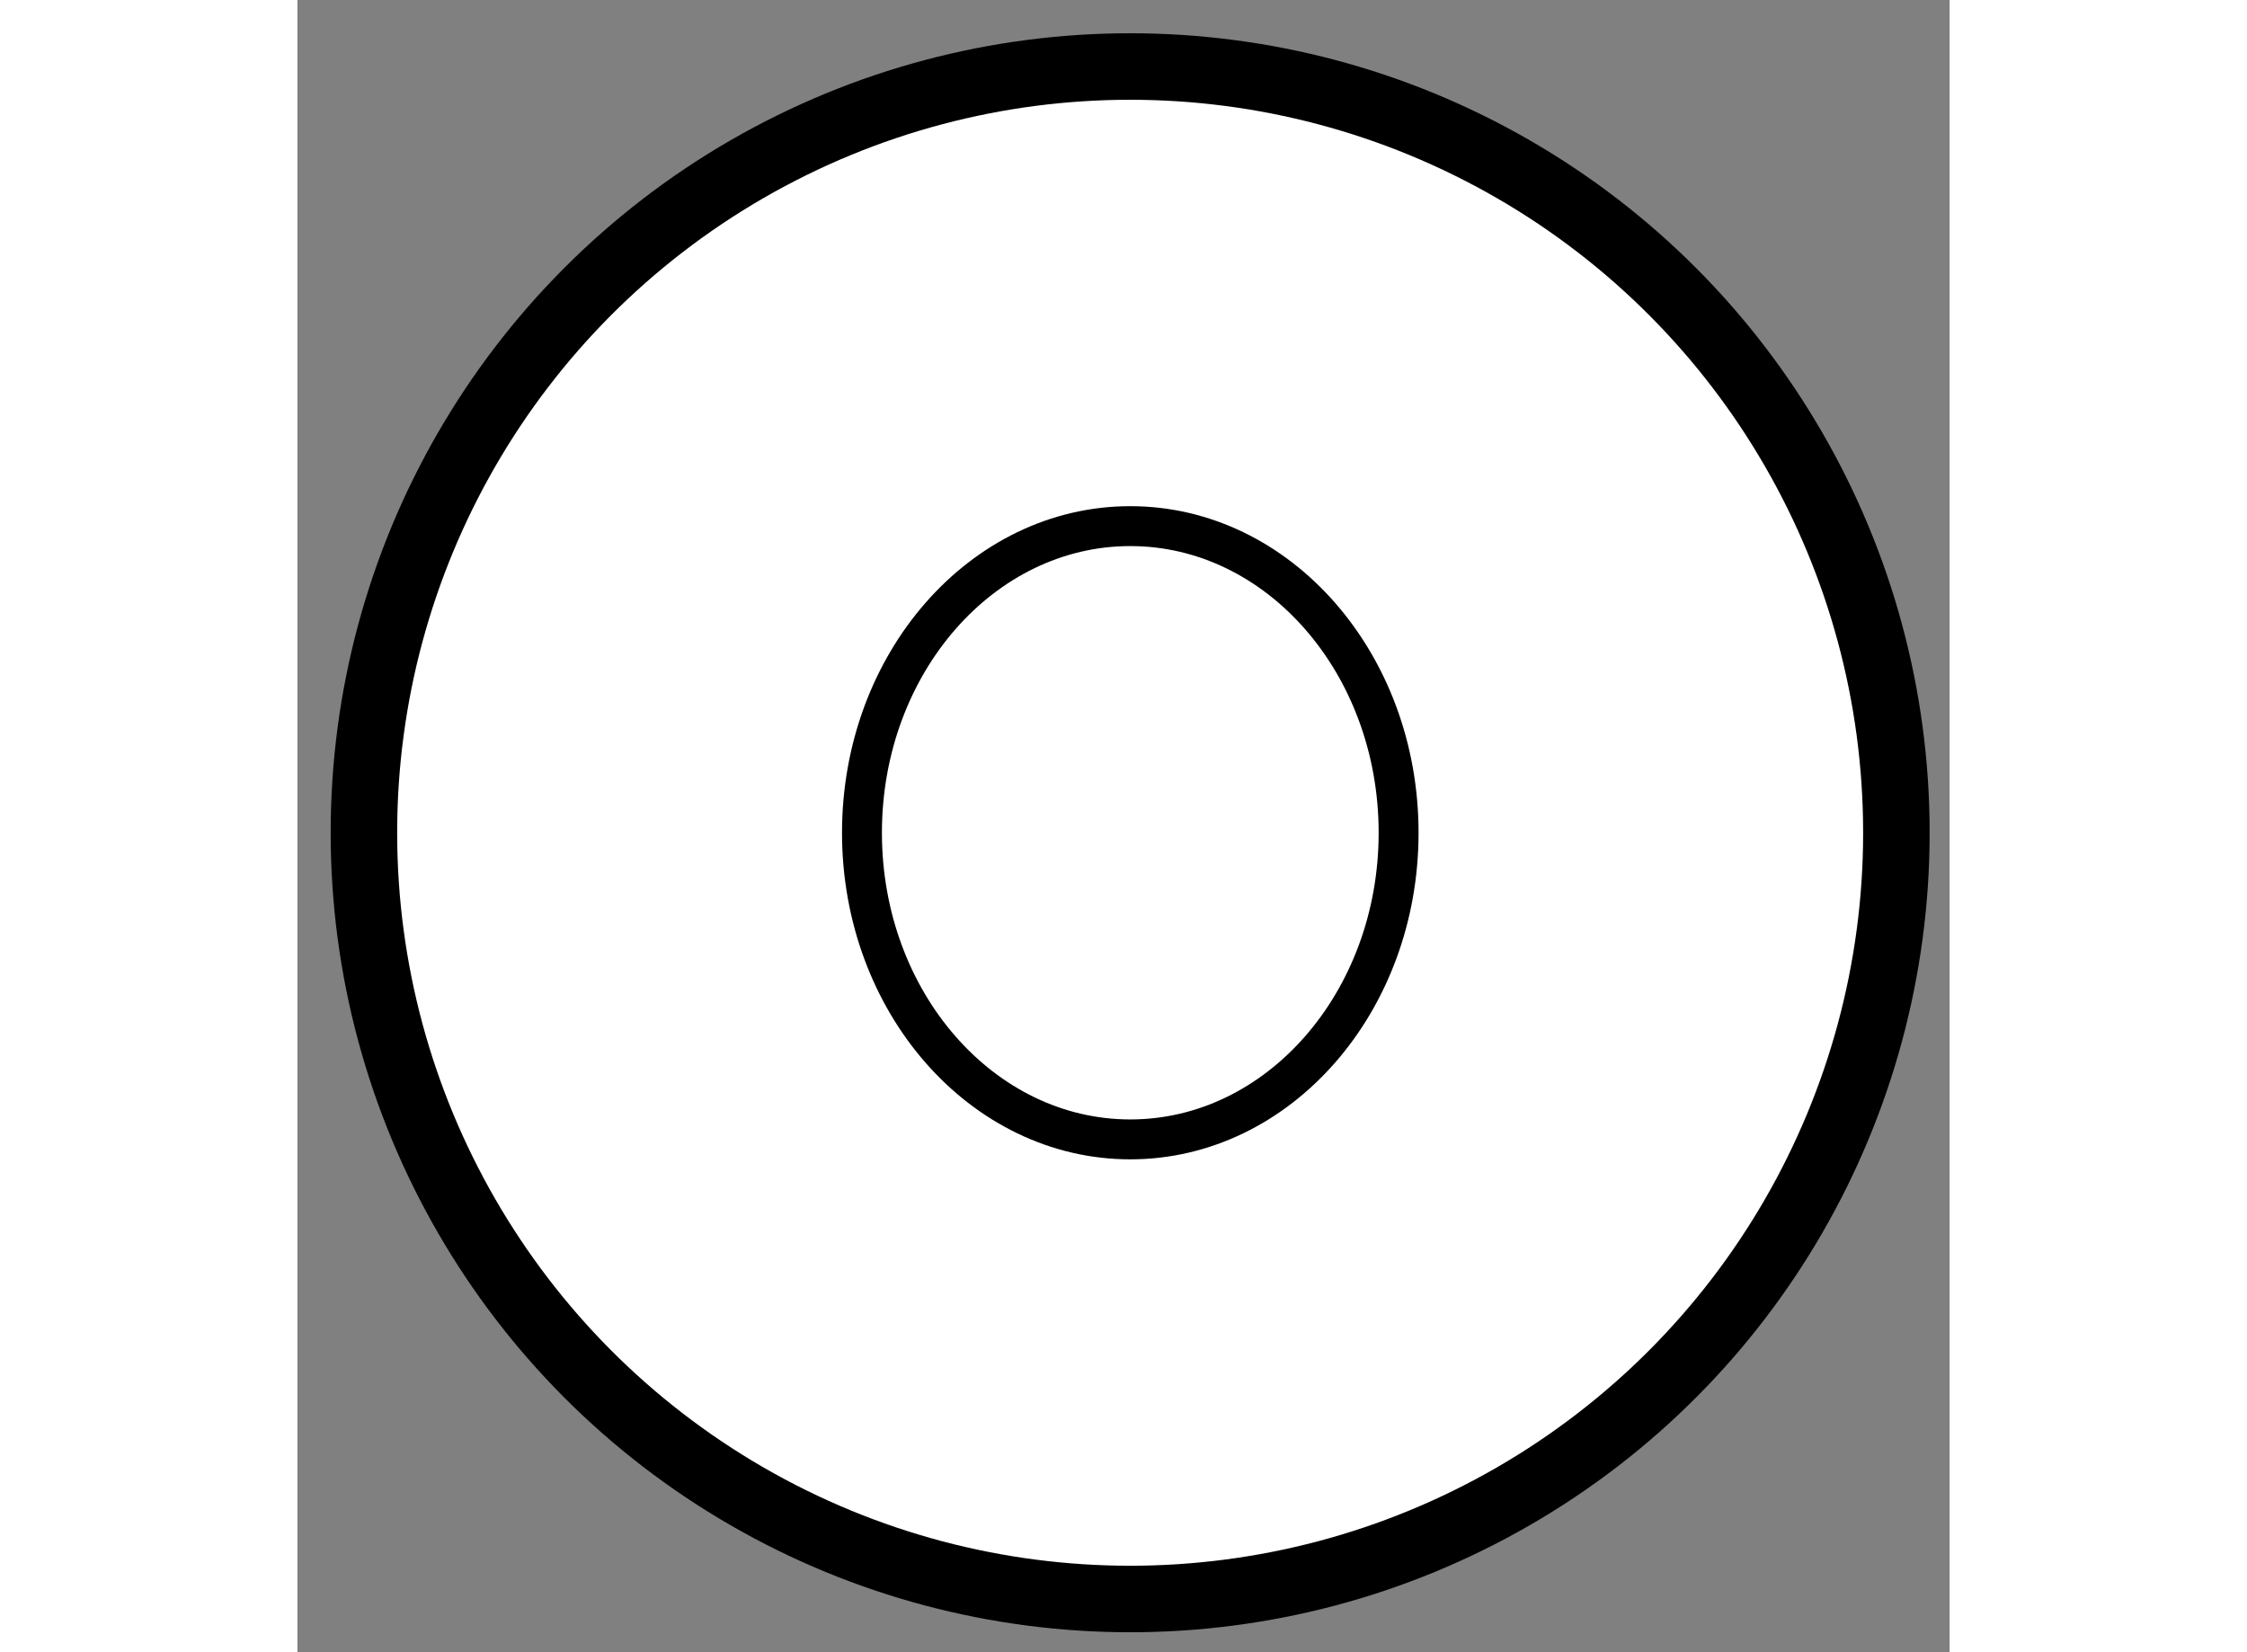 <?xml version="1.0" encoding="utf-8"?>
<!-- Generator: Adobe Illustrator 15.1.0, SVG Export Plug-In . SVG Version: 6.00 Build 0)  -->
<!DOCTYPE svg PUBLIC "-//W3C//DTD SVG 1.1//EN" "http://www.w3.org/Graphics/SVG/1.1/DTD/svg11.dtd">
<svg version="1.1" xmlns="http://www.w3.org/2000/svg" xmlns:xlink="http://www.w3.org/1999/xlink" x="0px" y="0px" width="244.8px"
	 height="180px" viewBox="163.444 122.508 12.42 12.42" enable-background="new 0 0 244.8 180" xml:space="preserve">
	
<rect x="163.444" y="122.508" width="12.42" height="12.42" fill="#808080" stroke="none"/>
	
<g><circle fill="#FFFFFF" stroke="#000000" stroke-width="0.5" cx="169.704" cy="128.768" r="5.76"></circle><ellipse fill="none" stroke="#000000" stroke-width="0.3" cx="169.705" cy="128.768" rx="2.017" ry="2.305"></ellipse></g>


</svg>